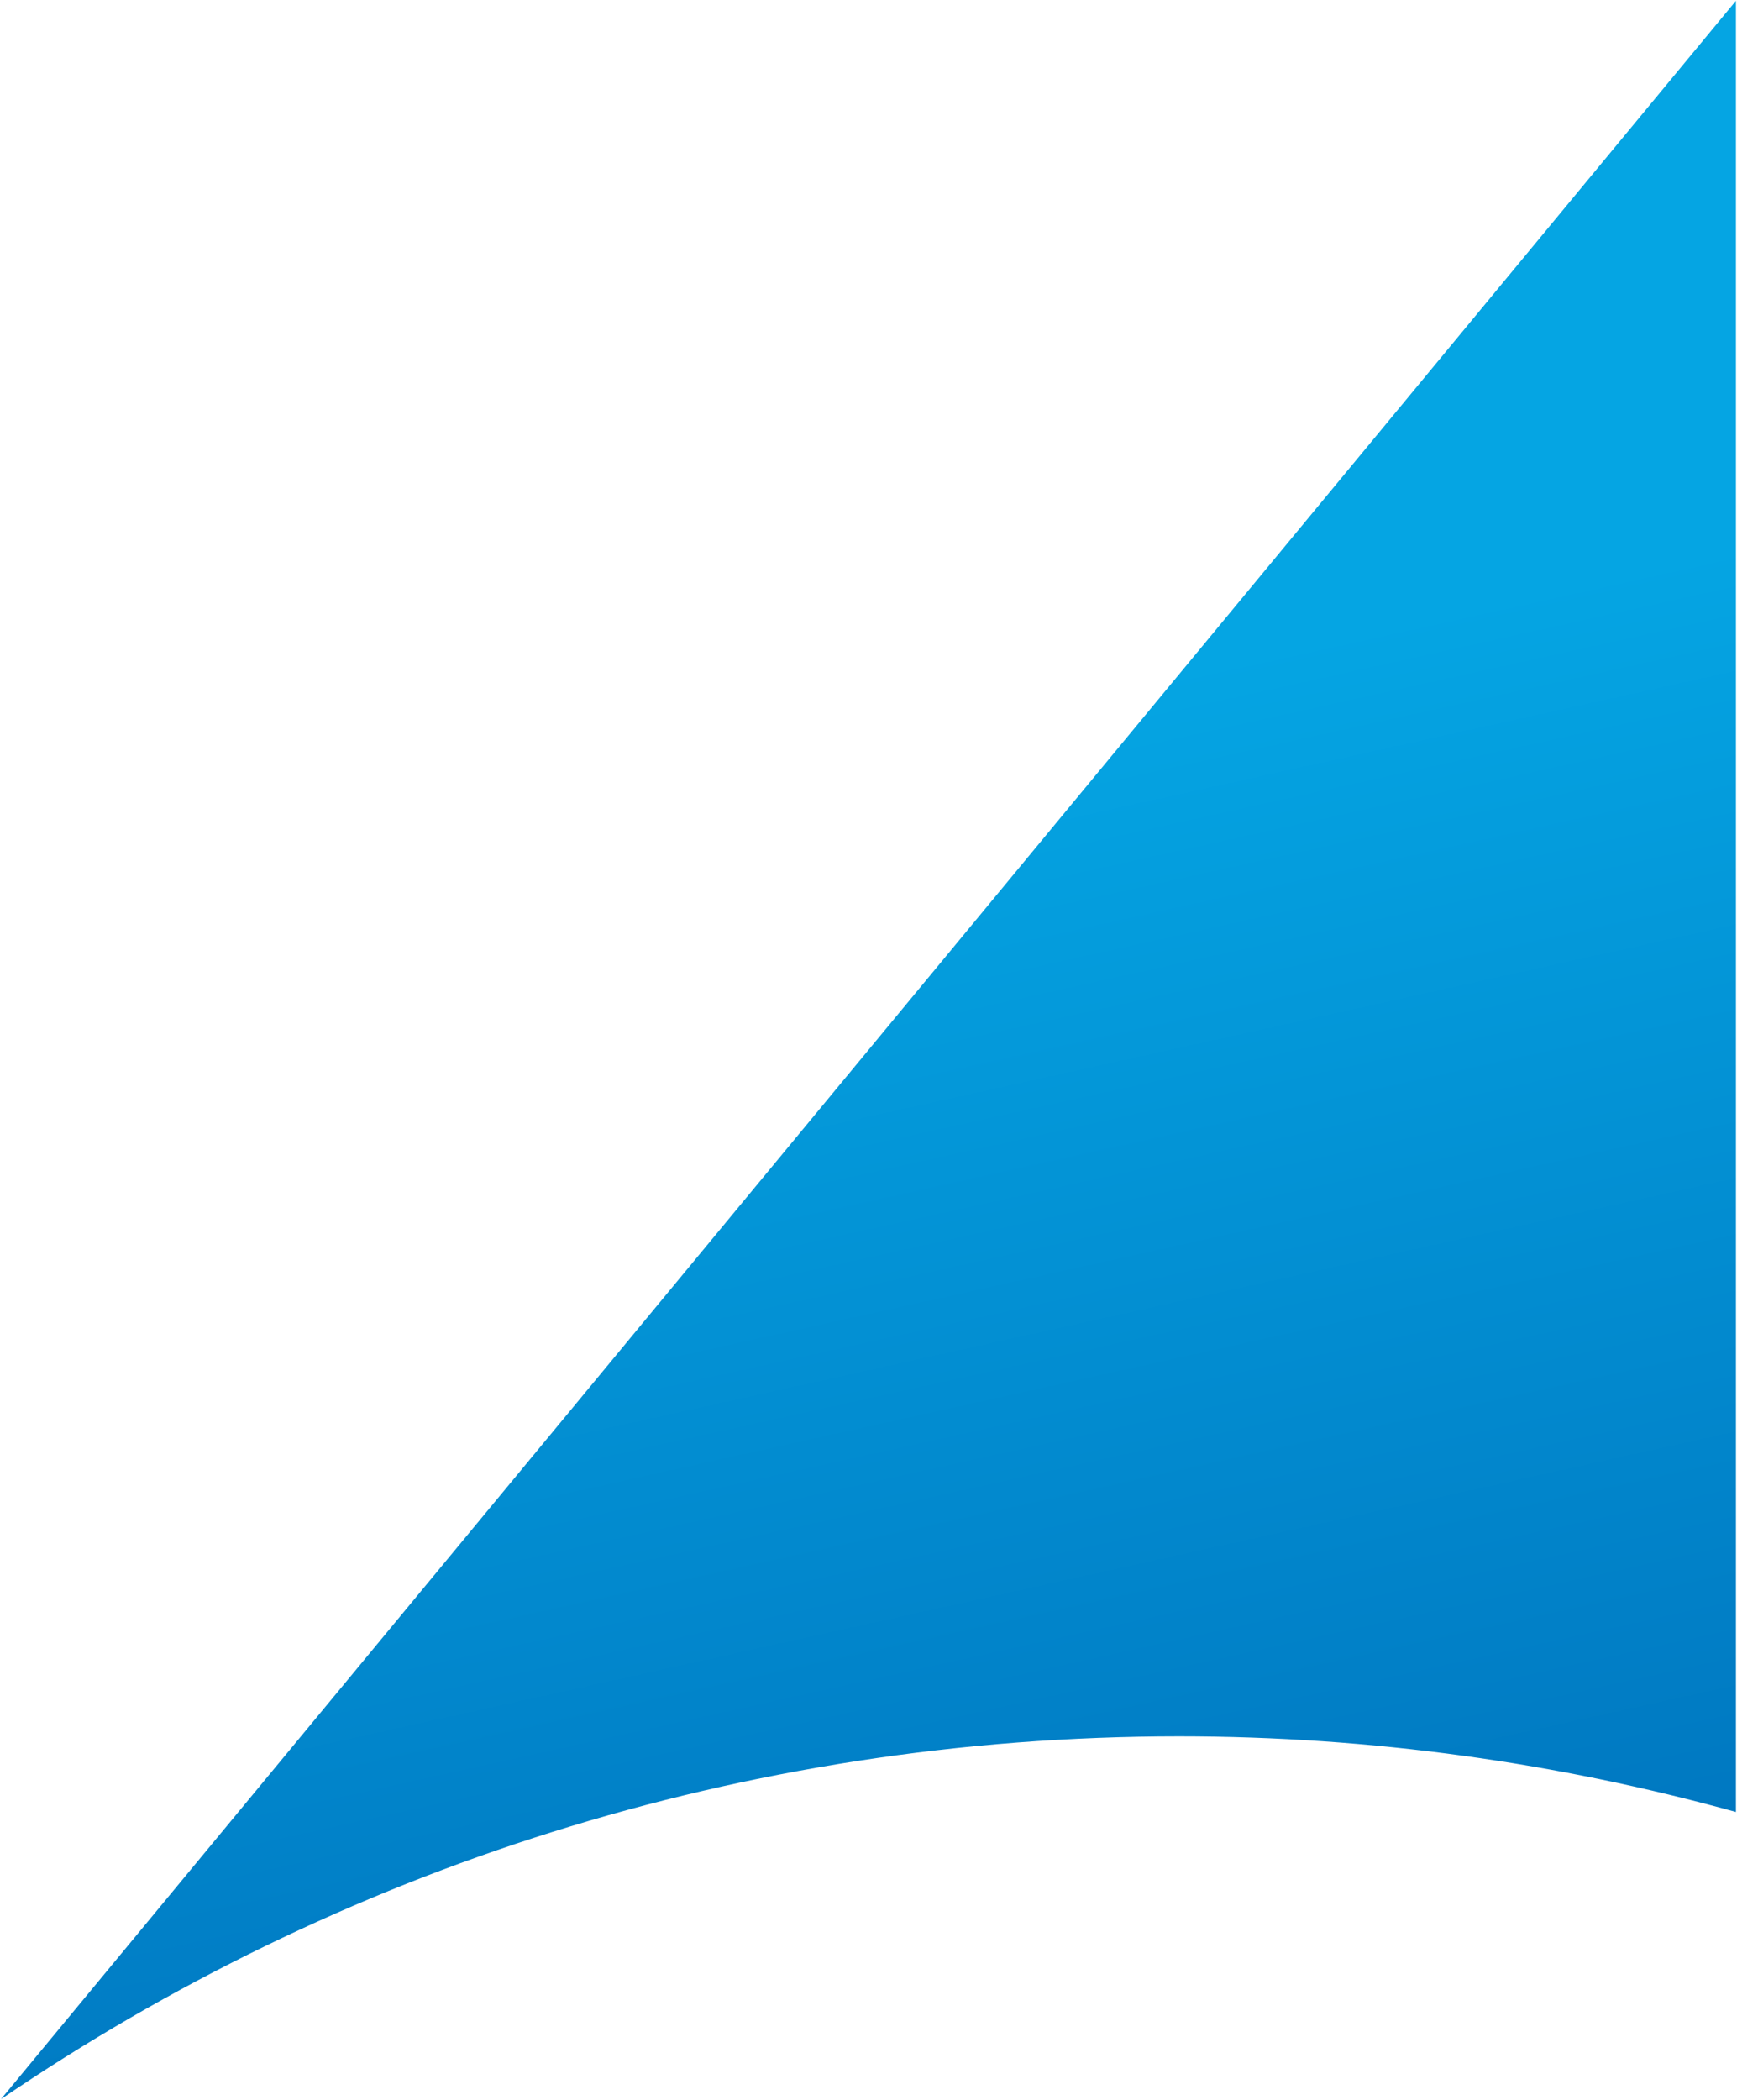 <svg version="1.2" xmlns="http://www.w3.org/2000/svg" viewBox="0 0 1318 1593" width="1318" height="1593">
	<title>descartes-vector-logo-ai</title>
	<defs>
		<linearGradient id="g1" x1="1356.6" y1="-8.2" x2="1646.9" y2="1301.5" gradientUnits="userSpaceOnUse">
			<stop offset=".3" stop-color="#05a5e3"/>
			<stop offset="1" stop-color="#0078c1"/>
		</linearGradient>
	</defs>
	<style>
		.s0 { fill: url(#g1) } 
	</style>
	<path id="&lt;Path&gt;" class="s0" d="m0.7 1592.6l1316.5-1592v1374.1c-134.5-37.2-276.1-57.4-422.5-57.4-331.5 0-639.1 101.8-894 275.3z"/>
</svg>